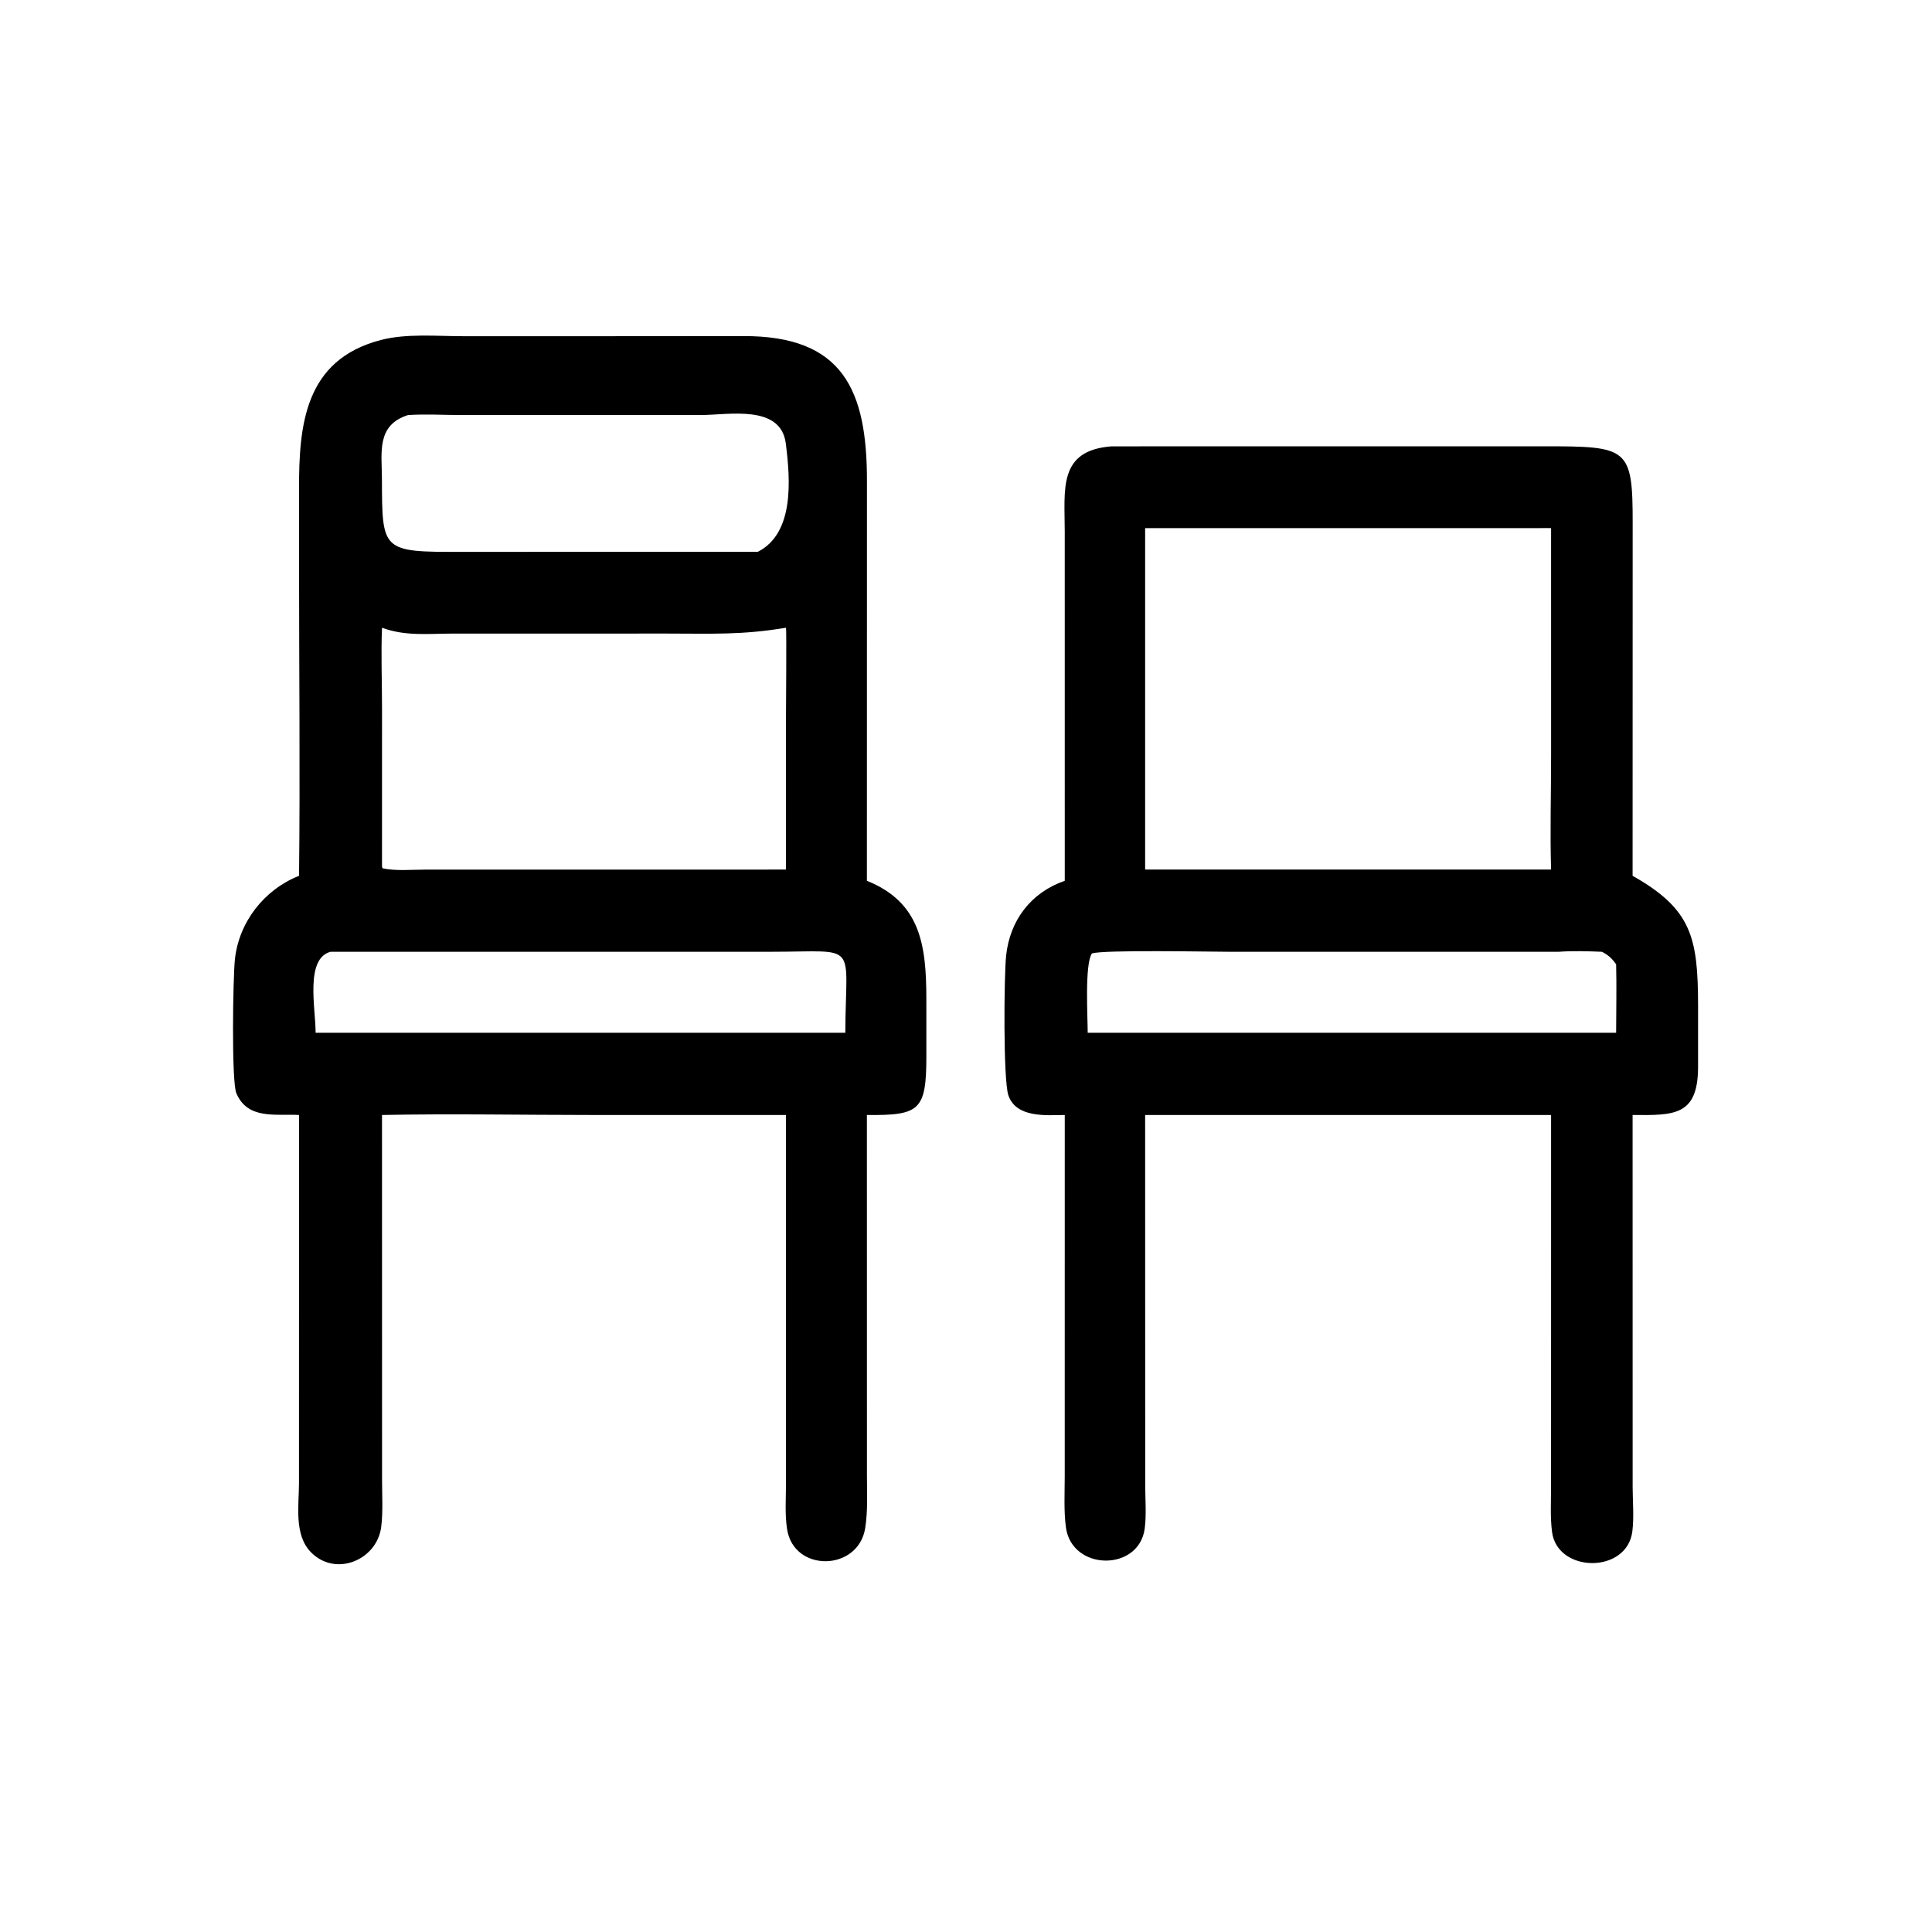 <?xml version="1.0" encoding="UTF-8"?> <svg xmlns="http://www.w3.org/2000/svg" xmlns:xlink="http://www.w3.org/1999/xlink" width="1024" height="1024"><path transform="scale(2 2)" d="M79.249 232.098C79.558 204.638 79.248 177.141 79.251 149.677L79.242 129.578C79.242 112.768 80.643 95.39 100.913 90.108C107.732 88.331 115.725 89.098 122.761 89.097L149.127 89.106L196.882 89.069C223.413 88.936 229.801 103.361 229.75 127.627L229.735 233.42C244.001 239.14 245.466 250.575 245.491 264.589L245.498 279.88C245.485 294.244 243.79 295.627 229.735 295.482L229.747 390.937C229.751 395.54 230.012 400.453 229.28 405C227.446 416.407 210.403 416.808 208.587 405.259C207.966 401.313 208.294 396.958 208.293 392.956L208.297 295.482L157.028 295.482C138.453 295.483 119.802 295.114 101.236 295.482L101.248 392.221C101.249 396.286 101.528 400.598 101.026 404.627C99.93 413.415 88.935 418.063 82.371 411.327C77.883 406.723 79.225 398.945 79.233 393.109L79.249 295.482C73.128 295.131 65.637 296.815 62.638 289.717C61.308 286.569 61.735 259.027 62.255 254.218C63.319 244.358 69.986 235.775 79.249 232.098ZM108.106 109.999C99.698 112.681 101.193 119.955 101.215 126.862C101.276 146.122 101.103 146.31 122.546 146.251L200.825 146.235C210.567 141.301 209.446 127.01 208.246 117.535C206.921 107.072 193.058 109.982 185.798 109.985L122.245 109.99C117.594 109.987 112.737 109.685 108.106 109.999ZM208.297 166.357C196.568 168.317 188.754 167.904 176.859 167.901L119.872 167.909C113.377 167.92 107.441 168.645 101.236 166.357C100.946 173.368 101.24 180.482 101.241 187.507L101.236 229.737L101.434 230.129C104.914 230.856 109.053 230.461 112.622 230.459L208.297 230.447L208.291 190.599C208.291 188.235 208.472 166.57 208.297 166.357ZM87.587 252.231C80.782 254.078 83.655 267.305 83.641 273.694L220.076 273.694L224.016 273.694C224.122 249.28 227.88 252.222 204.671 252.226L87.587 252.231Z"></path><path transform="scale(2 2)" d="M282.173 233.42L282.169 140.897C282.167 129.689 280.339 119.358 294.573 118.286L409.252 118.275C431.428 118.271 432.705 118.599 432.674 138.701L432.654 232.098C448.369 240.959 449.977 248.523 450.007 266.499L450.005 282.953C449.925 295.789 443.526 295.569 432.654 295.482L432.668 394.152C432.685 397.919 433.051 402.075 432.592 405.808C431.2 417.12 412.736 416.893 411.311 406.008C410.803 402.13 411.042 398.02 411.044 394.107L411.053 307.125L411.053 295.482L303.473 295.482L303.493 393.677C303.503 397.369 303.829 401.35 303.373 404.996C301.931 416.542 284.035 416.408 282.477 404.747C281.894 400.384 282.164 395.714 282.165 391.31L282.173 295.482C277.178 295.546 269.298 296.273 267.235 290.287C265.834 286.218 266.071 258.453 266.633 253.232C267.63 243.964 273.134 236.544 282.173 233.42ZM407.92 139.957L303.473 139.957L303.473 230.447L306.938 230.447L411.053 230.447C410.755 220.491 411.055 210.443 411.055 200.475L411.053 139.957C410.014 139.956 408.957 139.914 407.92 139.957ZM413.086 252.231L325.544 252.227C320.671 252.227 292.468 251.662 289.374 252.67C287.422 255.465 288.245 269.562 288.254 273.694L303.473 273.694L428.291 273.694C428.296 267.656 428.445 261.579 428.291 255.545C427.19 254.002 426.238 253.118 424.529 252.231C420.808 252.081 416.799 251.953 413.086 252.231Z"></path></svg> 